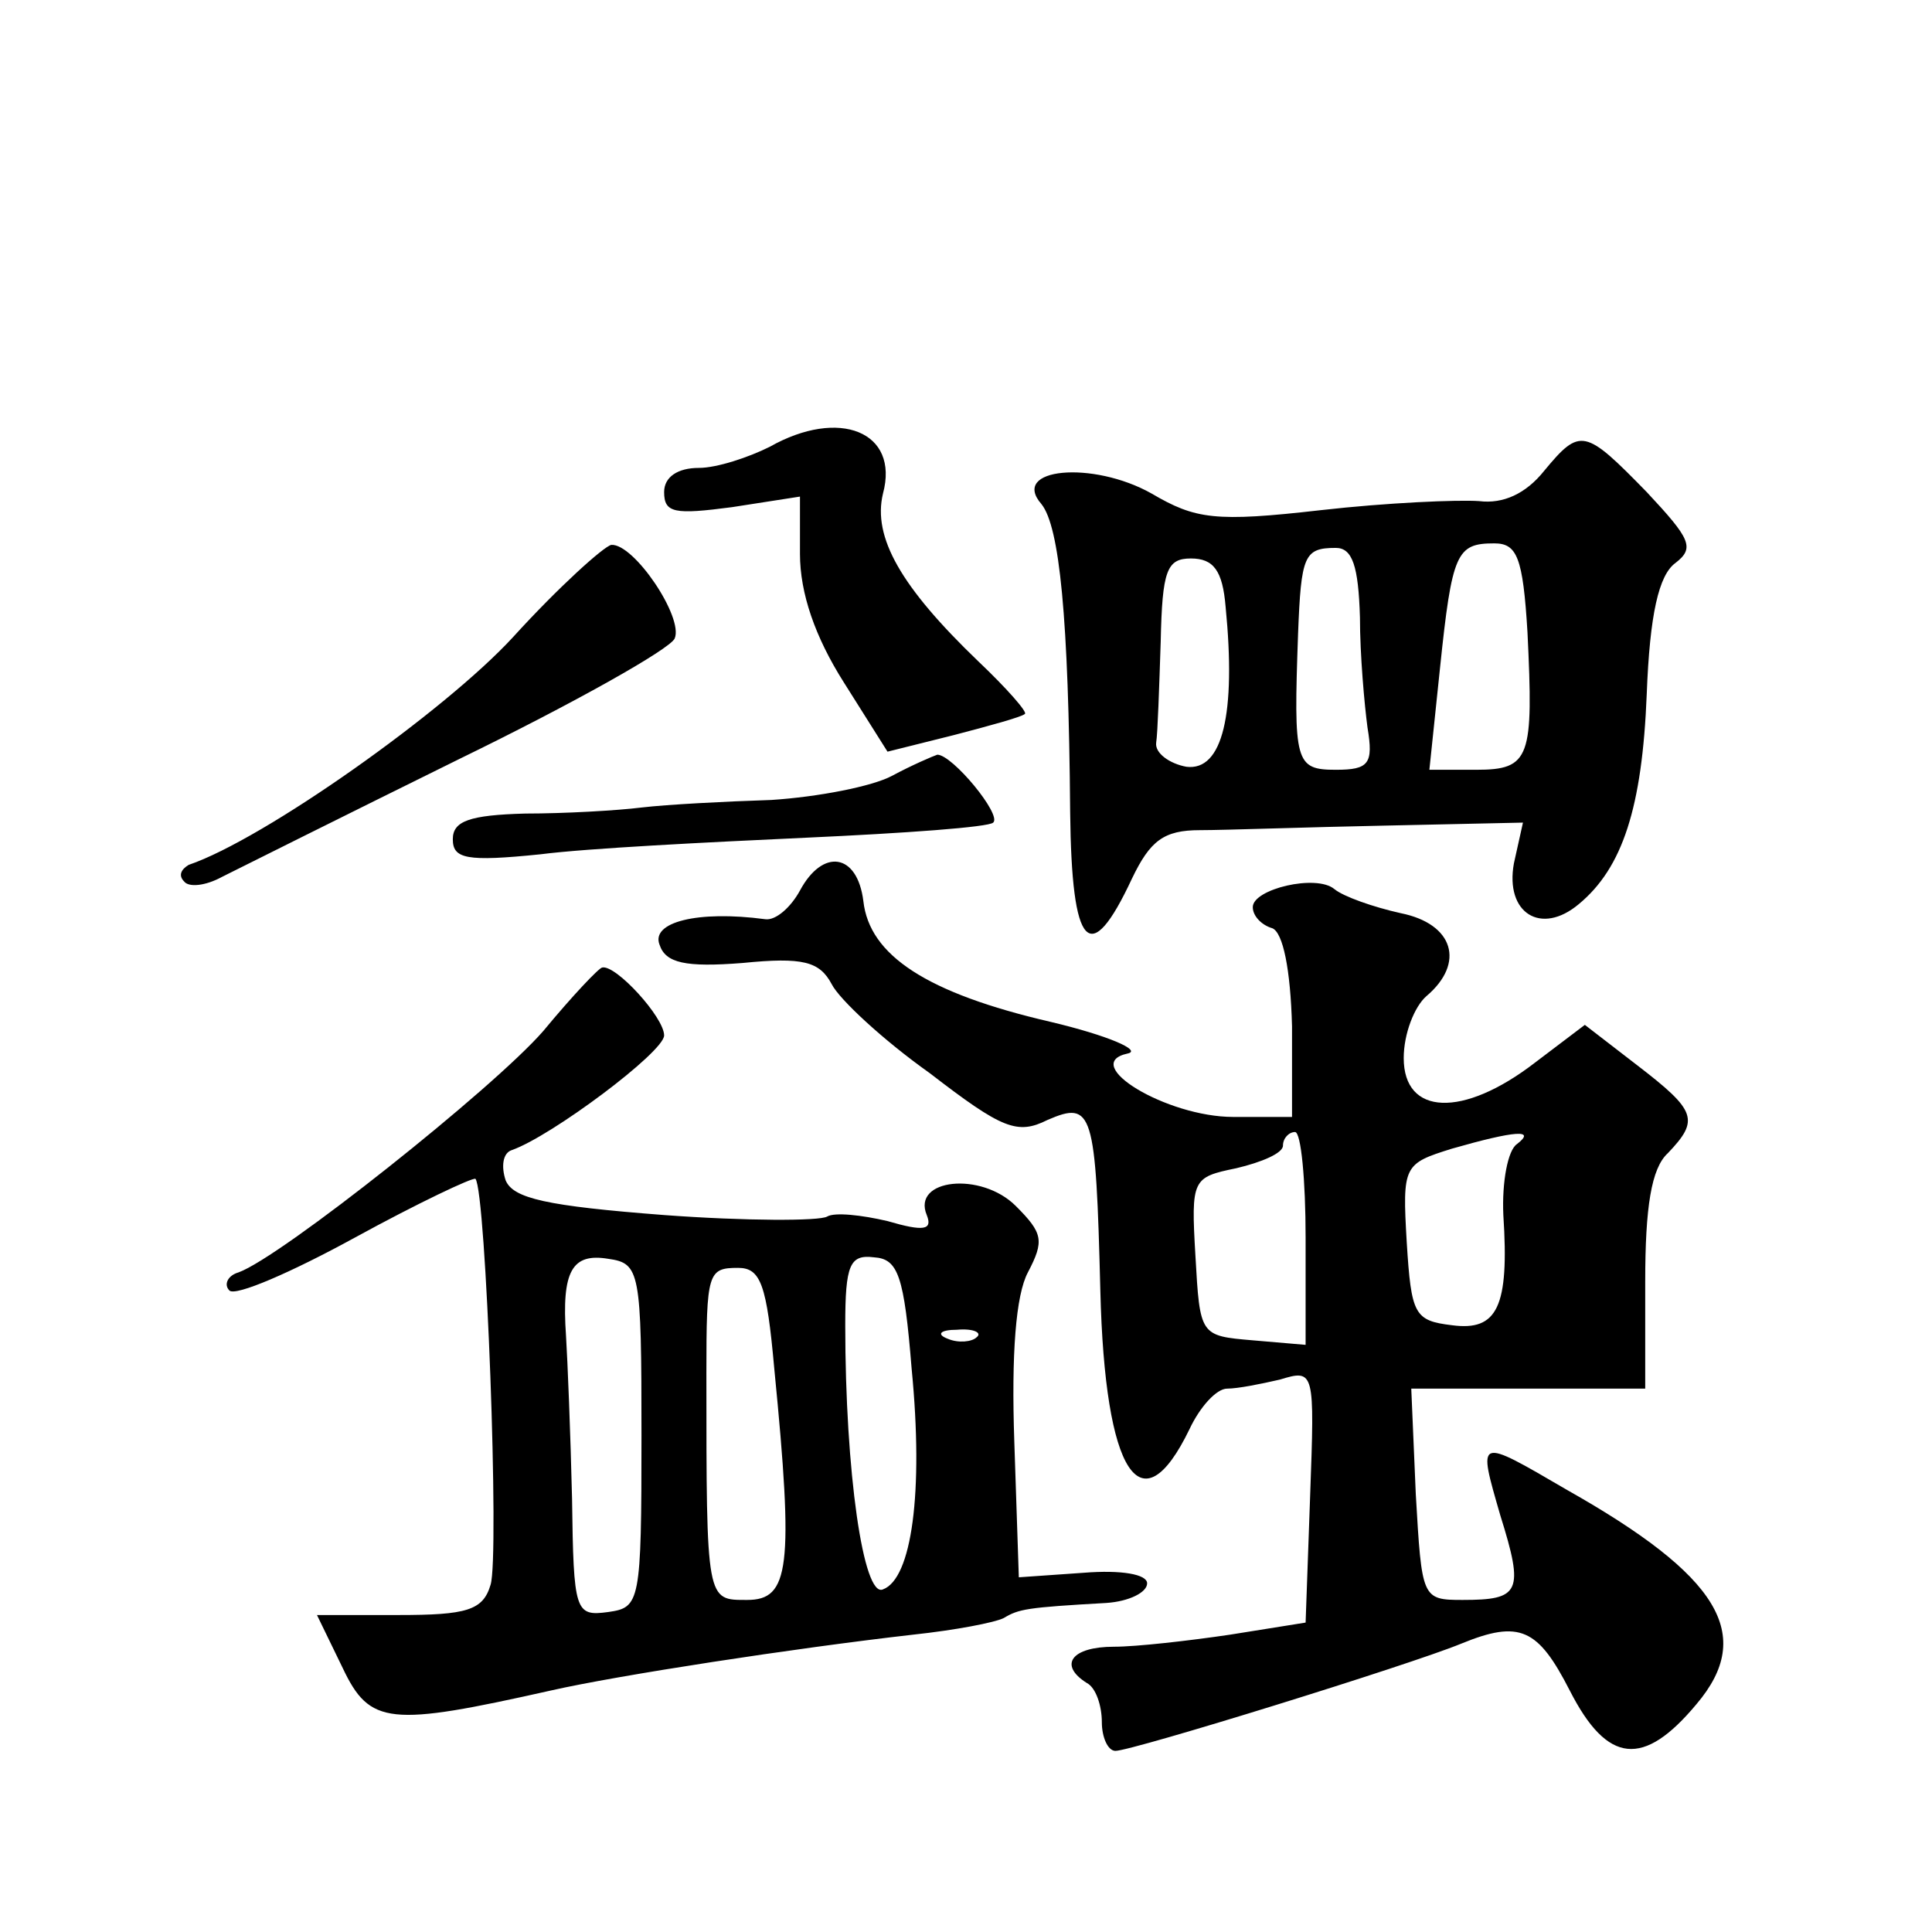 <?xml version="1.0" standalone="no"?>
<!DOCTYPE svg PUBLIC "-//W3C//DTD SVG 20010904//EN"
 "http://www.w3.org/TR/2001/REC-SVG-20010904/DTD/svg10.dtd">
<svg version="1.0" xmlns="http://www.w3.org/2000/svg"
 width="128pt" height="128pt" viewBox="0 0 128 128"
 preserveAspectRatio="xMidYMid meet">
<g transform="translate(0,128) scale(0.1,-0.1)"
fill="#0" stroke="none">
<path d="M510 984 c-14 -7 -35 -14 -47 -14 -14 0 -23 -6 -23 -16 0 -14 7 -15 45
-10 l45 7 0 -38 c0 -26 10 -55 29 -85 l29 -46 44 11 c23 6 45 12 47 14 2 1 -12
17 -31 35 -51 49 -70 82 -63 111 11 41 -29 57 -75 31z M1023 968 c-12 -15 -27 -22
-43 -20 -14 1 -61 -1 -105 -6 -70 -8 -83 -6 -112 11 -39 22 -94 17 -73 -7 12 -15
18 -75 19 -204 1 -91 13 -104 41 -44 12 25 21 32 45 32 17 0 71 2 122 3 l92 2 -6
-27 c-6 -33 18 -48 43 -27 29 24 42 64 45 139 2 53 8 79 19 87 13 10 10 16 -19
47 -41 42 -44 43 -68 14z m-122 -97 c0 -25 3 -58 5 -73 4 -24 1 -28 -21 -28 -27
0 -28 5 -25 90 2 52 4 57 25 57 11 0 15 -12 16 -46z m111 -10 c4 -83 2 -91 -34
-91 l-31 0 7 67 c8 77 11 83 36 83 15 0 19 -9 22 -59z m-200 17 c7 -71 -2 -109
-26 -106 -11 2 -21 9 -20 16 1 6 2 37 3 67 1 47 4 55 20 55 15 0 21 -8 23 -32z
M340 858 c-45 -49 -165 -134 -215 -151 -5 -3 -7 -7 -3 -11 3 -4 14 -3 25 3 10 5
80 40 157 78 76 37 140 73 143 80 6 14 -27 63 -42 62 -5 -1 -35 -28 -65 -61z M591
766 c-13 -7 -49 -14 -80 -16 -31 -1 -69 -3 -86 -5 -16 -2 -51 -4 -77 -4 -37 -1
-48 -5 -48 -17 0 -13 9 -15 58 -10 31 4 111 8 176 11 66 3 121 7 124 10 6 5 -27
45 -37 45 -3 -1 -17 -7 -30 -14z M530 690 c-6 -11 -16 -20 -23 -19 -45 6 -76 -2
-70 -17 4 -12 17 -15 55 -12 40 4 51 1 59 -14 5 -10 34 -37 65 -59 48 -37 58 -41
78 -31 30 13 32 6 35 -113 3 -122 27 -158 59 -92 7 15 18 27 25 27 7 0 22 3 35
6 23 7 23 6 20 -77 l-3 -84 -50 -8 c-27 -4 -62 -8 -77 -8 -28 0 -37 -12 -18 -24
6 -3 10 -15 10 -26 0 -10 4 -19 9 -19 11 0 195 57 229 71 39 16 51 10 72 -31 25
-49 49 -51 84 -9 39 46 15 85 -86 142 -60 35 -59 35 -44 -17 16 -51 13 -56 -25
-56 -27 0 -27 1 -31 70 l-3 70 78 0 77 0 0 71 c0 49 4 75 15 85 21 22 19 28 -20
58 l-35 27 -33 -25 c-48 -37 -87 -35 -87 3 0 16 7 34 15 41 26 22 18 48 -17 55
-18 4 -38 11 -44 16 -12 10 -54 0 -54 -12 0 -6 6 -12 13 -14 7 -3 12 -27 13 -65
l0 -60 -39 0 c-44 0 -102 35 -70 42 10 2 -13 12 -51 21 -82 19 -120 44 -124 80
-4 32 -27 35 -42 7z m335 -230 l0 -71 -35 3 c-35 3 -35 3 -38 56 -3 51 -2 52 27
58 17 4 31 10 31 15 0 5 4 9 8 9 4 0 7 -32 7 -70z m140 62 c-6 -4 -10 -25 -9 -47
4 -61 -4 -77 -34 -73 -25 3 -27 7 -30 55 -3 51 -2 52 30 62 42 12 56 13 43 3z M360
597 c-33 -38 -174 -150 -202 -160 -7 -2 -10 -8 -6 -12 4 -4 41 12 83 35 42 23 78
40 80 39 7 -8 16 -251 10 -269 -5 -17 -16 -20 -61 -20 l-54 0 17 -35 c18 -38 31
-39 138 -15 44 10 161 28 240 37 28 3 54 8 60 11 10 6 15 7 68 10 15 1 27 7 27
13 0 6 -17 9 -42 7 l-43 -3 -3 90 c-2 58 1 97 9 112 11 21 10 26 -8 44 -23 23 -69
18 -59 -6 4 -10 -2 -11 -26 -4 -17 4 -35 6 -40 3 -5 -3 -54 -3 -108 1 -78 6 -100
11 -105 23 -3 9 -2 18 4 20 26 9 101 65 101 76 0 12 -32 47 -41 45 -2 0 -20 -19
-39 -42z m65 -268 c0 -111 -1 -114 -22 -117 -22 -3 -23 0 -24 75 -1 43 -3 92 -4
108 -3 43 4 55 28 51 21 -3 22 -8 22 -117z m179 44 c8 -82 0 -139 -19 -146 -13
-6 -25 78 -25 175 0 40 3 47 19 45 16 -1 20 -12 25 -74z m-91 0 c13 -132 10 -153
-18 -153 -27 0 -27 -2 -27 150 0 67 1 70 21 70 15 0 19 -11 24 -67z m134 21 c-3
-3 -12 -4 -19 -1 -8 3 -5 6 6 6 11 1 17 -2 13 -5z"/>
</g>
</svg>
